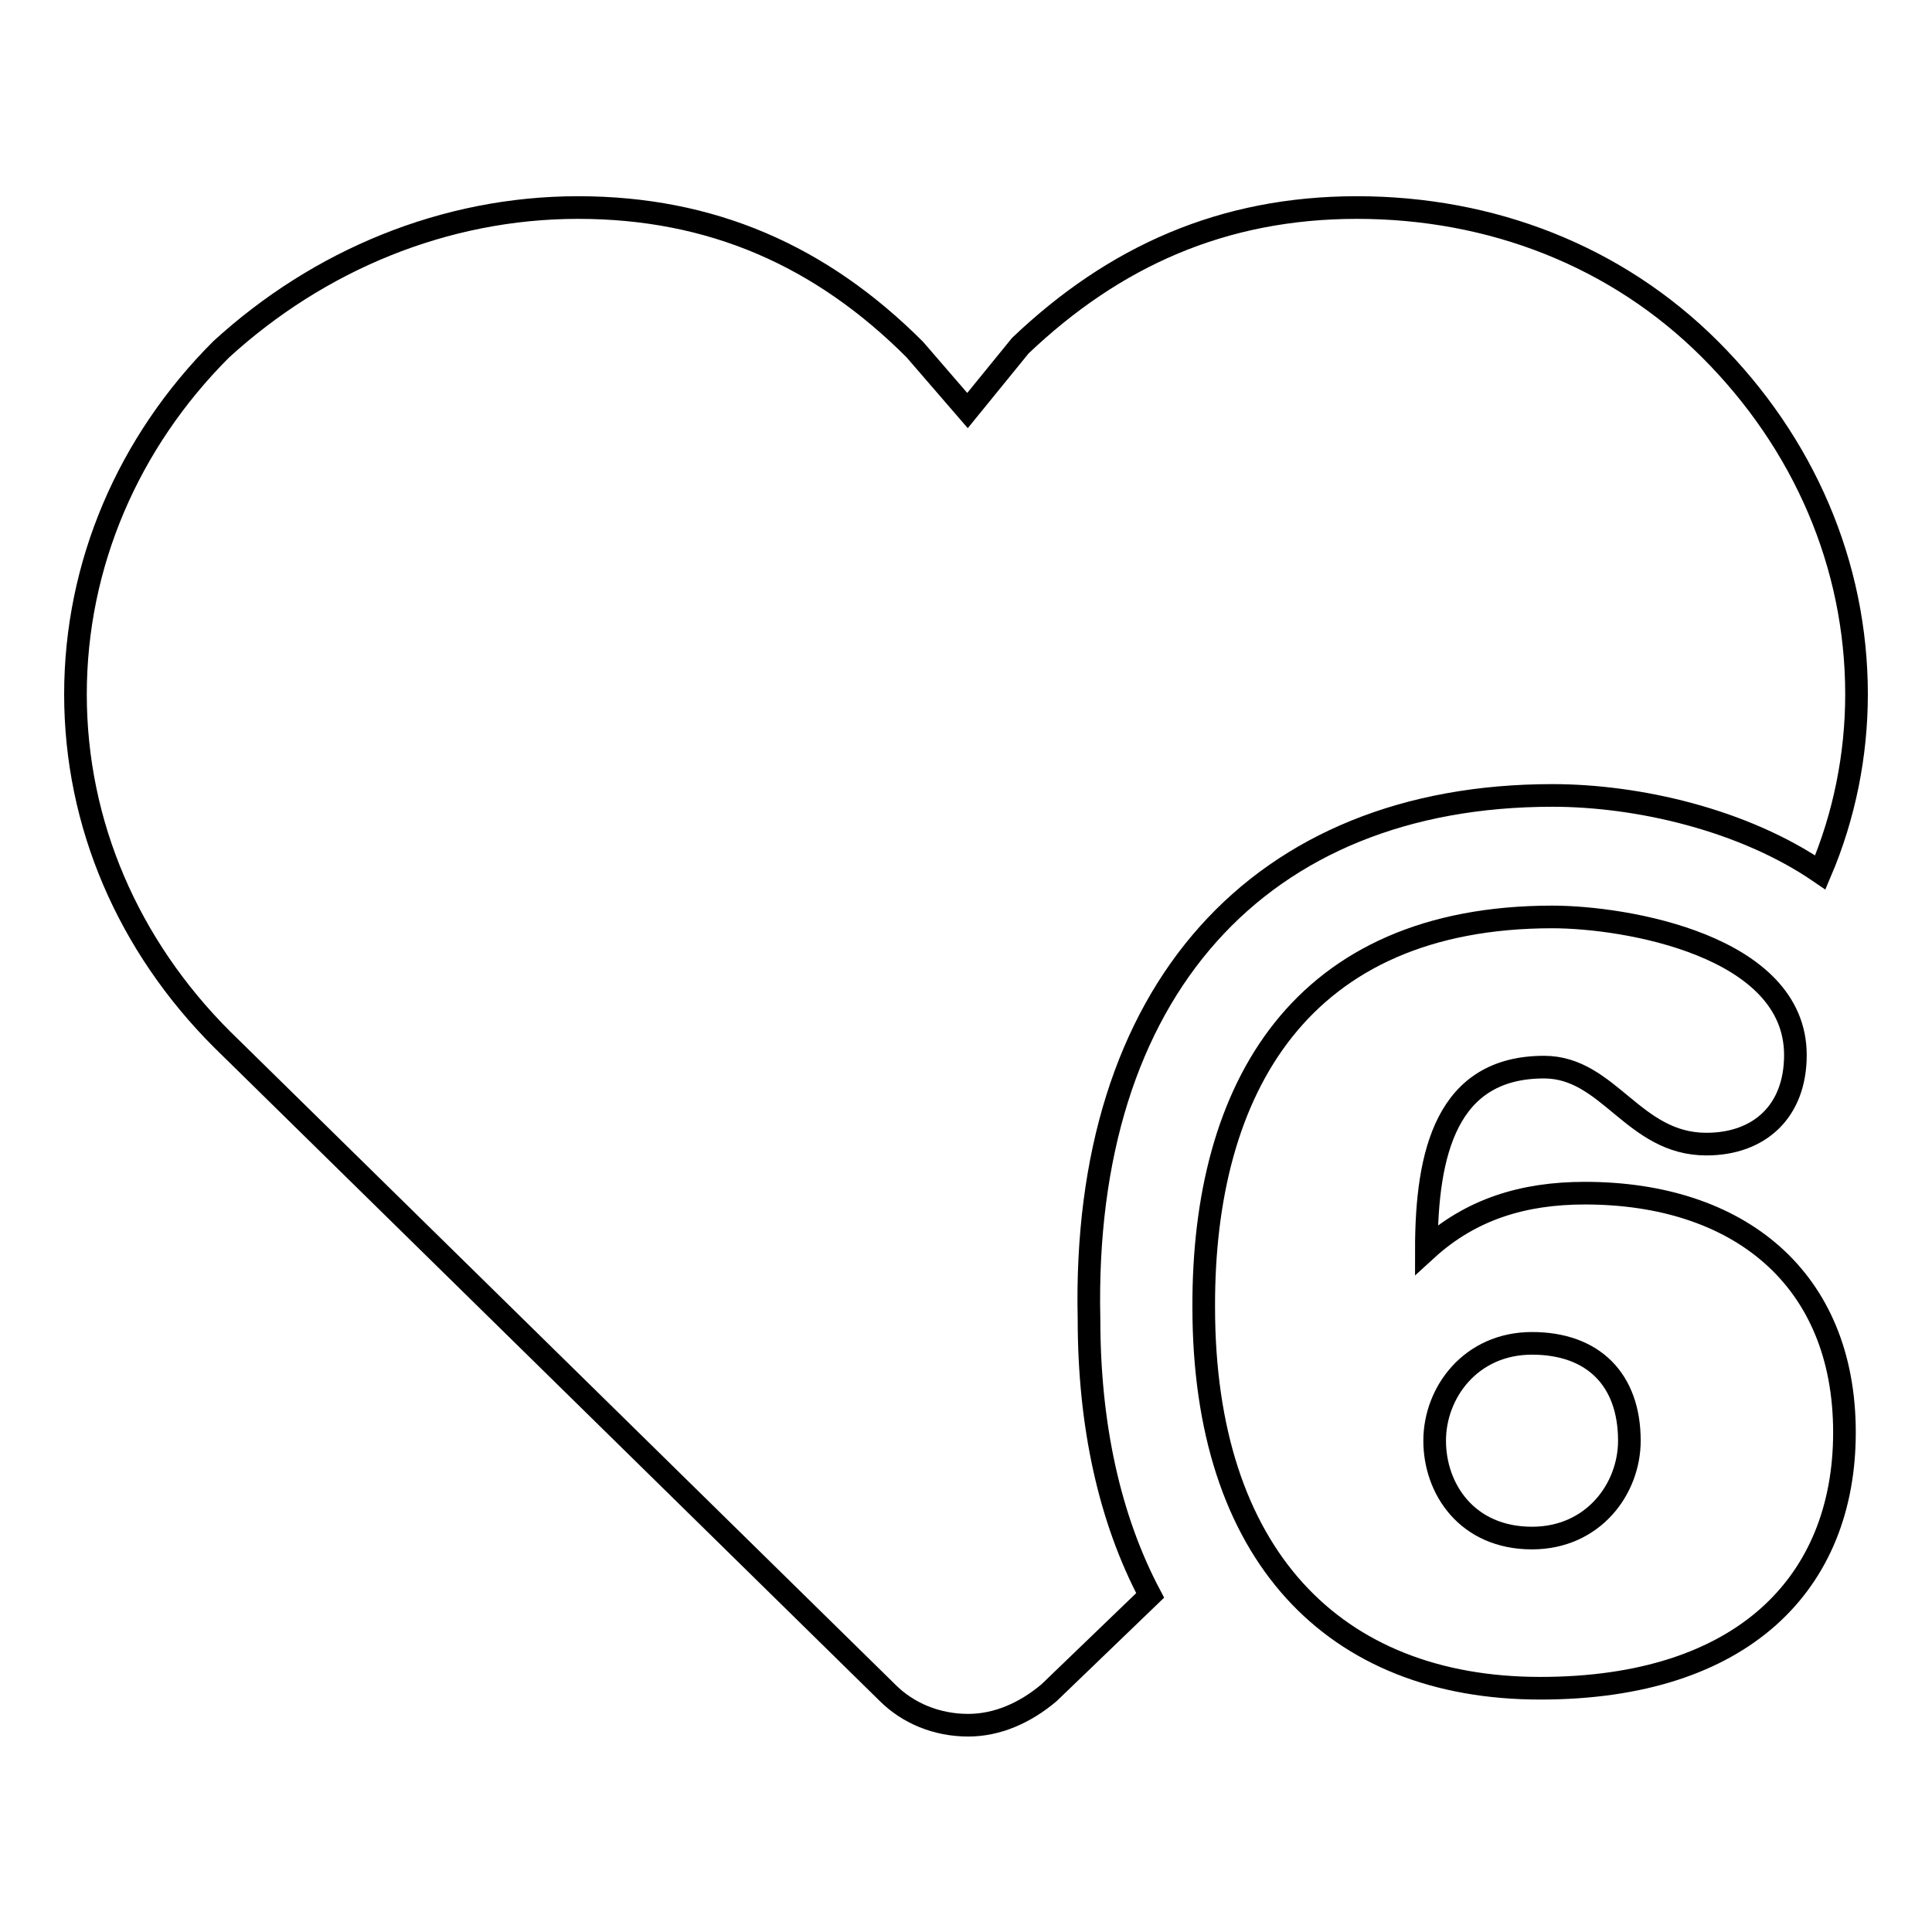 <?xml version="1.0" encoding="utf-8"?>
<!-- Svg Vector Icons : http://www.onlinewebfonts.com/icon -->
<!DOCTYPE svg PUBLIC "-//W3C//DTD SVG 1.1//EN" "http://www.w3.org/Graphics/SVG/1.1/DTD/svg11.dtd">
<svg version="1.1" xmlns="http://www.w3.org/2000/svg" xmlns:xlink="http://www.w3.org/1999/xlink" x="0px" y="0px" viewBox="0 0 256 256" enable-background="new 0 0 256 256" xml:space="preserve">
<g><g><path stroke-width="3" fill-opacity="0" stroke="#000000"  d="M205.7,121.5c9.7,0,32.2,3.8,32.2,18.3c0,7.5-4.8,11.8-11.8,11.8c-9.7,0-12.9-10.2-21.5-10.2c-12.9,0-15.6,11.3-15.6,24.2c5.9-5.4,12.9-7.5,21-7.5c20.4,0,34.4,11.3,34.4,31.7c0,19.9-13.4,33.9-40.3,33.9c-27.4,0-44.6-17.7-44.6-50.5C159.4,144.1,172.4,121.5,205.7,121.5z M203,178c-8.1,0-12.9,6.5-12.9,12.9s4.3,12.9,12.9,12.9c8.1,0,12.9-6.5,12.9-12.9C215.9,182.8,211.1,178,203,178z"/><path stroke-width="3" fill-opacity="0" stroke="#000000"  d="M205.7,105.4c11.3,0,25.3,3.2,35.5,10.2c3.2-7.5,4.8-15.6,4.8-23.6c0-17.2-7-33.3-19.4-45.7c-12.4-12.4-29-18.8-46.8-18.8s-32.2,6.5-44.6,18.3l0,0l-7,8.6l-7-8.1l0,0l0,0c-12.4-12.4-26.9-18.8-44.6-18.8c-17.7,0-34.4,7-47.3,18.8C17,58.6,10,74.8,10,92c0,17.2,7,33.3,19.4,45.7l88.2,86.6c2.7,2.7,6.5,4.3,10.7,4.3c3.8,0,7.5-1.6,10.7-4.3l13.4-12.9c-5.4-10.2-8.1-22.6-8.1-36.6C143.3,131.2,167,105.4,205.7,105.4z"/></g></g>
</svg>